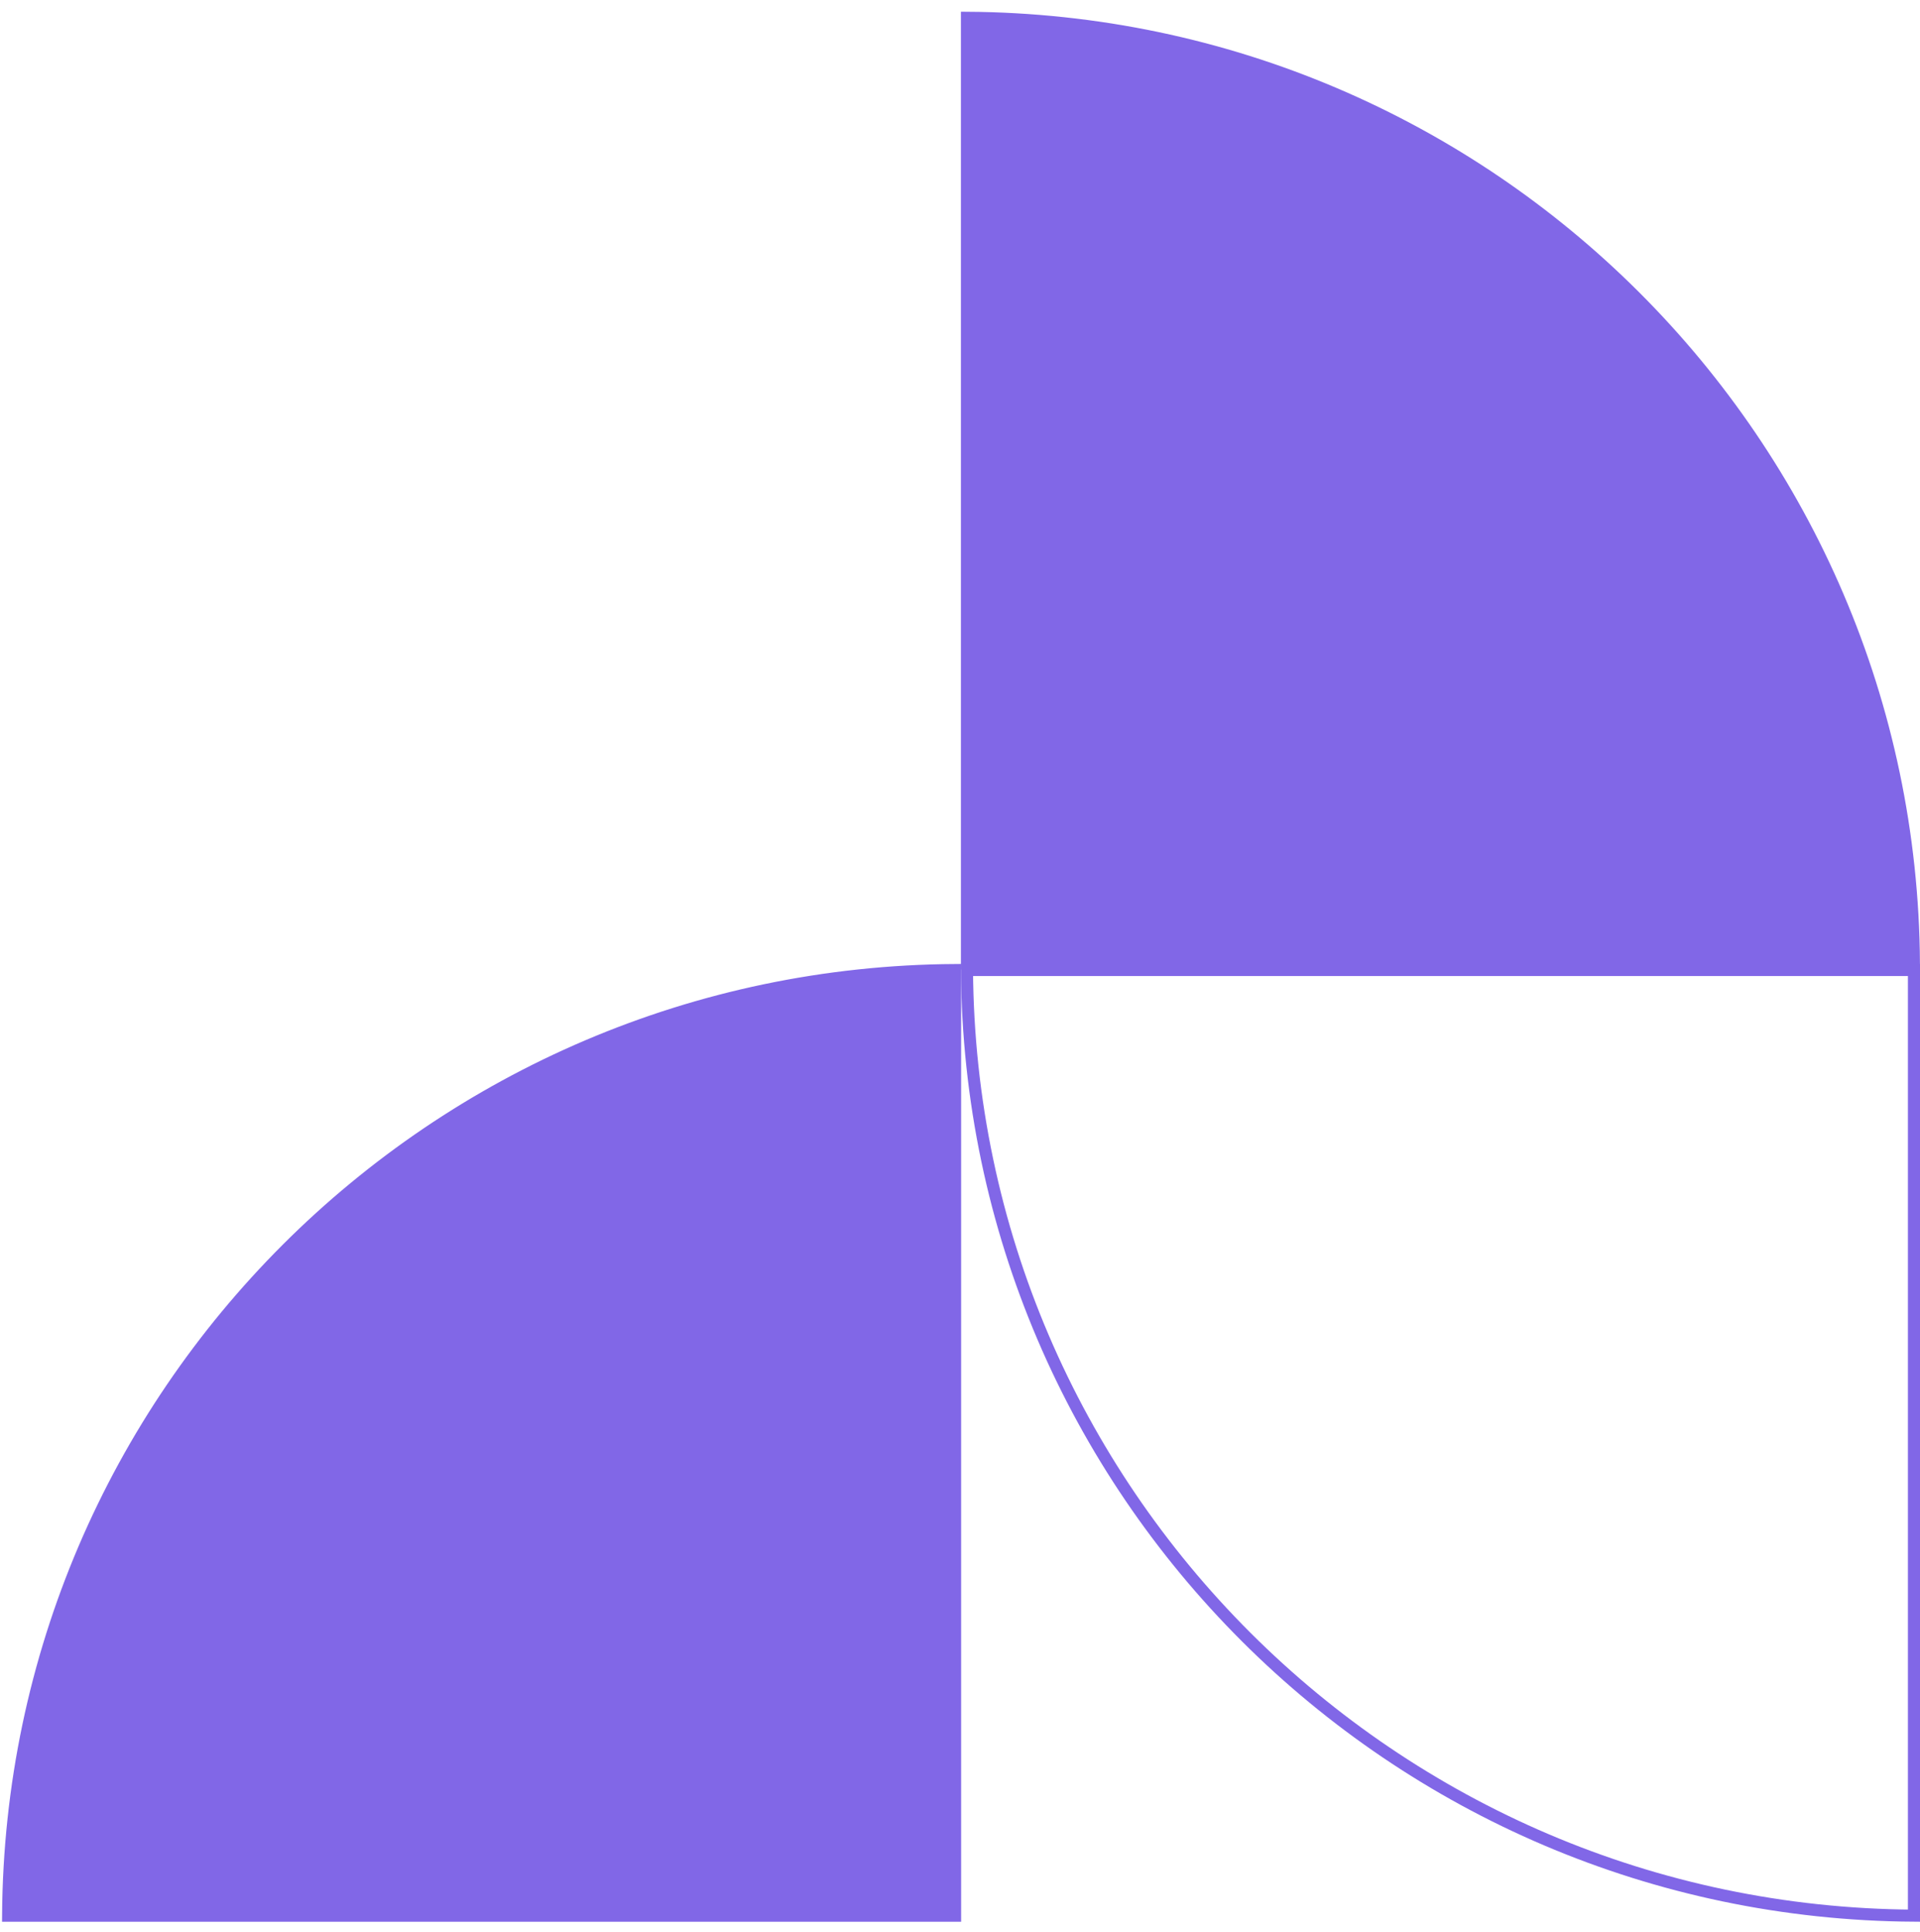 <svg width="159" height="160" viewBox="0 0 159 160" fill="none" xmlns="http://www.w3.org/2000/svg">
<path d="M80.076 79.799L158.497 79.799C158.229 36.658 123.27 1.74 80.076 1.473L80.076 79.799Z" fill="#8167E7" stroke="#8167E7"/>
<path d="M79.093 80.343C35.898 80.611 0.94 115.528 0.672 158.669L79.093 158.669L79.093 80.343Z" fill="#8167E7" stroke="#8167E7"/>
<path d="M80.079 80.34C80.347 123.481 115.306 158.398 158.5 158.665L158.5 80.34L80.079 80.34Z" stroke="#8167E7"/>
</svg>
